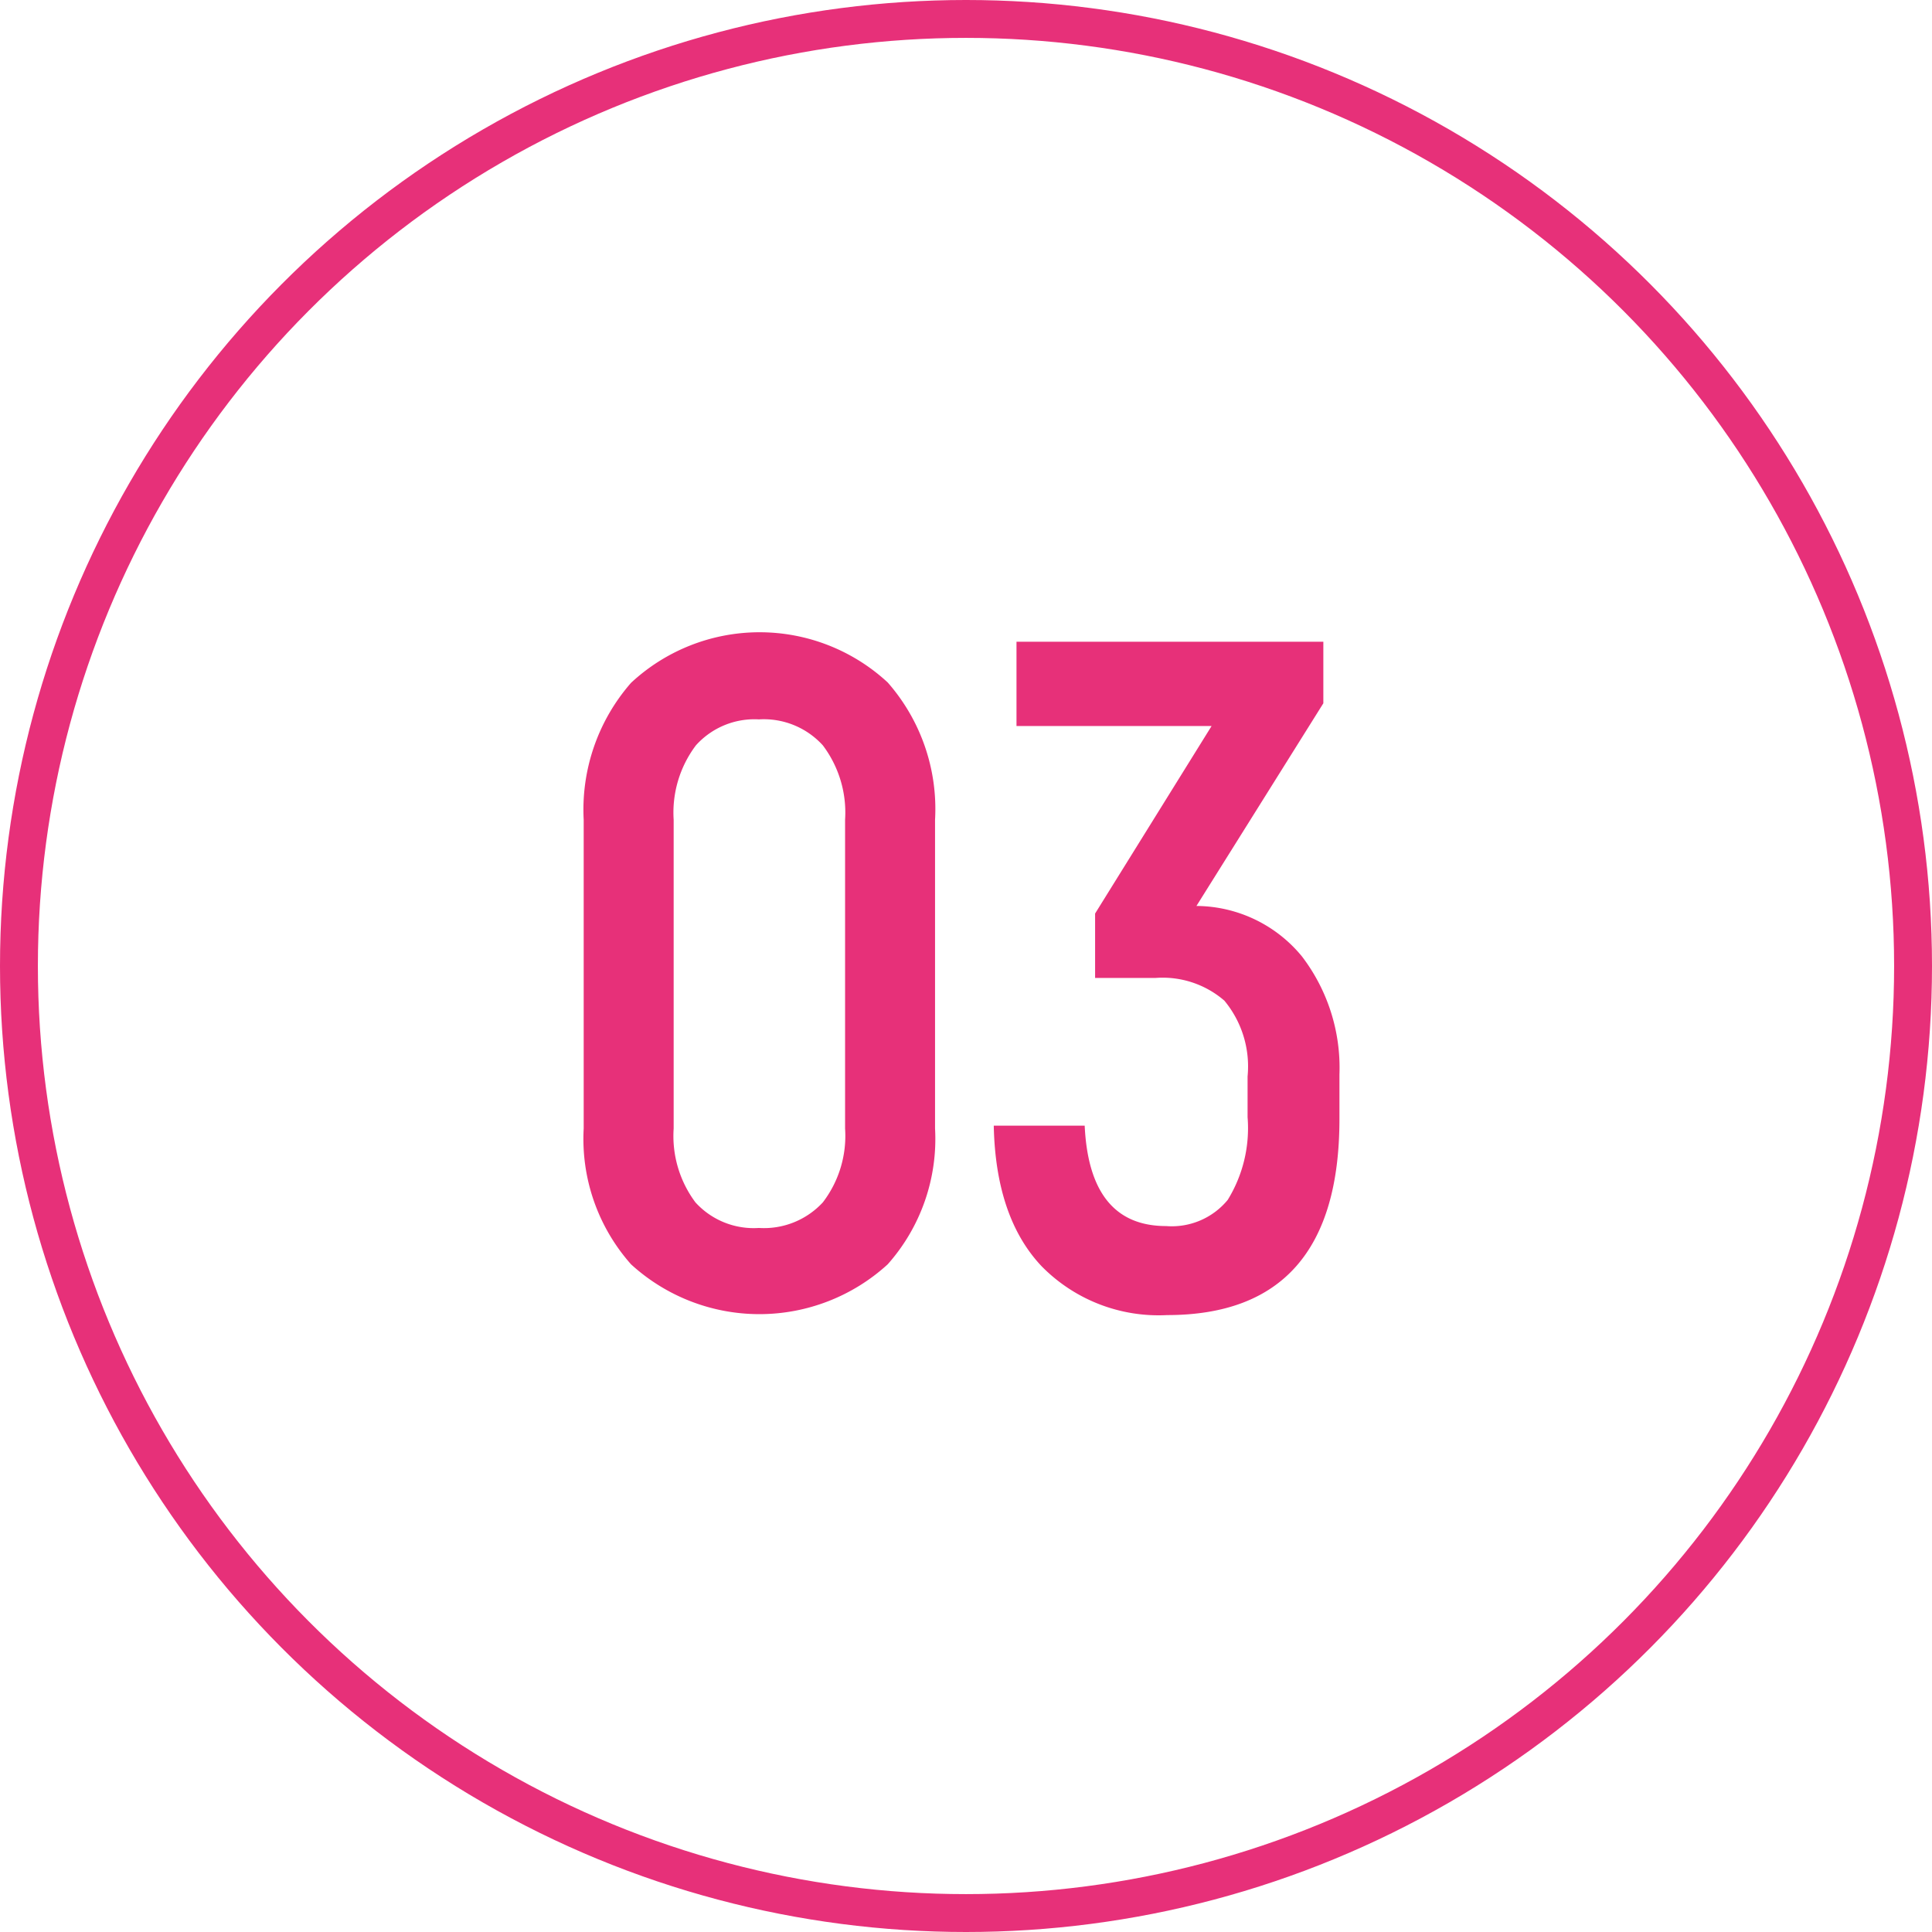 <svg id="グループ_70" data-name="グループ 70" xmlns="http://www.w3.org/2000/svg" width="102" height="102" viewBox="0 0 102 102">
  <defs>
    <style>
      .cls-1, .cls-2 {
        fill: #e73079;
      }

      .cls-1 {
        fill-rule: evenodd;
      }

      .cls-2 {
        fill-opacity: 0;
        stroke: #e73079;
        stroke-width: 2px;
      }
    </style>
  </defs>
  <path id="_03" data-name="03" class="cls-1" d="M505.866,3770.75a9.968,9.968,0,0,0,2.5-7.17v-16.3a10.121,10.121,0,0,0-2.5-7.25,9.958,9.958,0,0,0-13.55.02,10.169,10.169,0,0,0-2.5,7.23v16.3a9.968,9.968,0,0,0,2.5,7.17A10.041,10.041,0,0,0,505.866,3770.75Zm-11.3-7.17v-16.3a5.894,5.894,0,0,1,1.175-3.93,4.153,4.153,0,0,1,3.325-1.37,4.212,4.212,0,0,1,3.375,1.37,5.894,5.894,0,0,1,1.175,3.93v16.3a5.772,5.772,0,0,1-1.175,3.9,4.232,4.232,0,0,1-3.375,1.35,4.156,4.156,0,0,1-3.35-1.35,5.854,5.854,0,0,1-1.15-3.9h0Zm34.3-22.45v-3.25h-16.2v4.45h10.3l-6.15,9.9v3.4h3.2a4.982,4.982,0,0,1,3.625,1.2,5.442,5.442,0,0,1,1.225,4v2.15a7.221,7.221,0,0,1-1.05,4.37,3.823,3.823,0,0,1-3.25,1.38q-4.05,0-4.3-5.3h-4.8c0.066,3.23.907,5.71,2.525,7.42a8.652,8.652,0,0,0,6.625,2.58q9.1,0,9.1-10.35v-2.35a9.684,9.684,0,0,0-1.975-6.23,7.264,7.264,0,0,0-5.575-2.67Z" transform="translate(-459 -3704)"/>
  <circle id="楕円形_521" data-name="楕円形 521" class="cls-2" cx="51" cy="51" r="50"/>
</svg>
